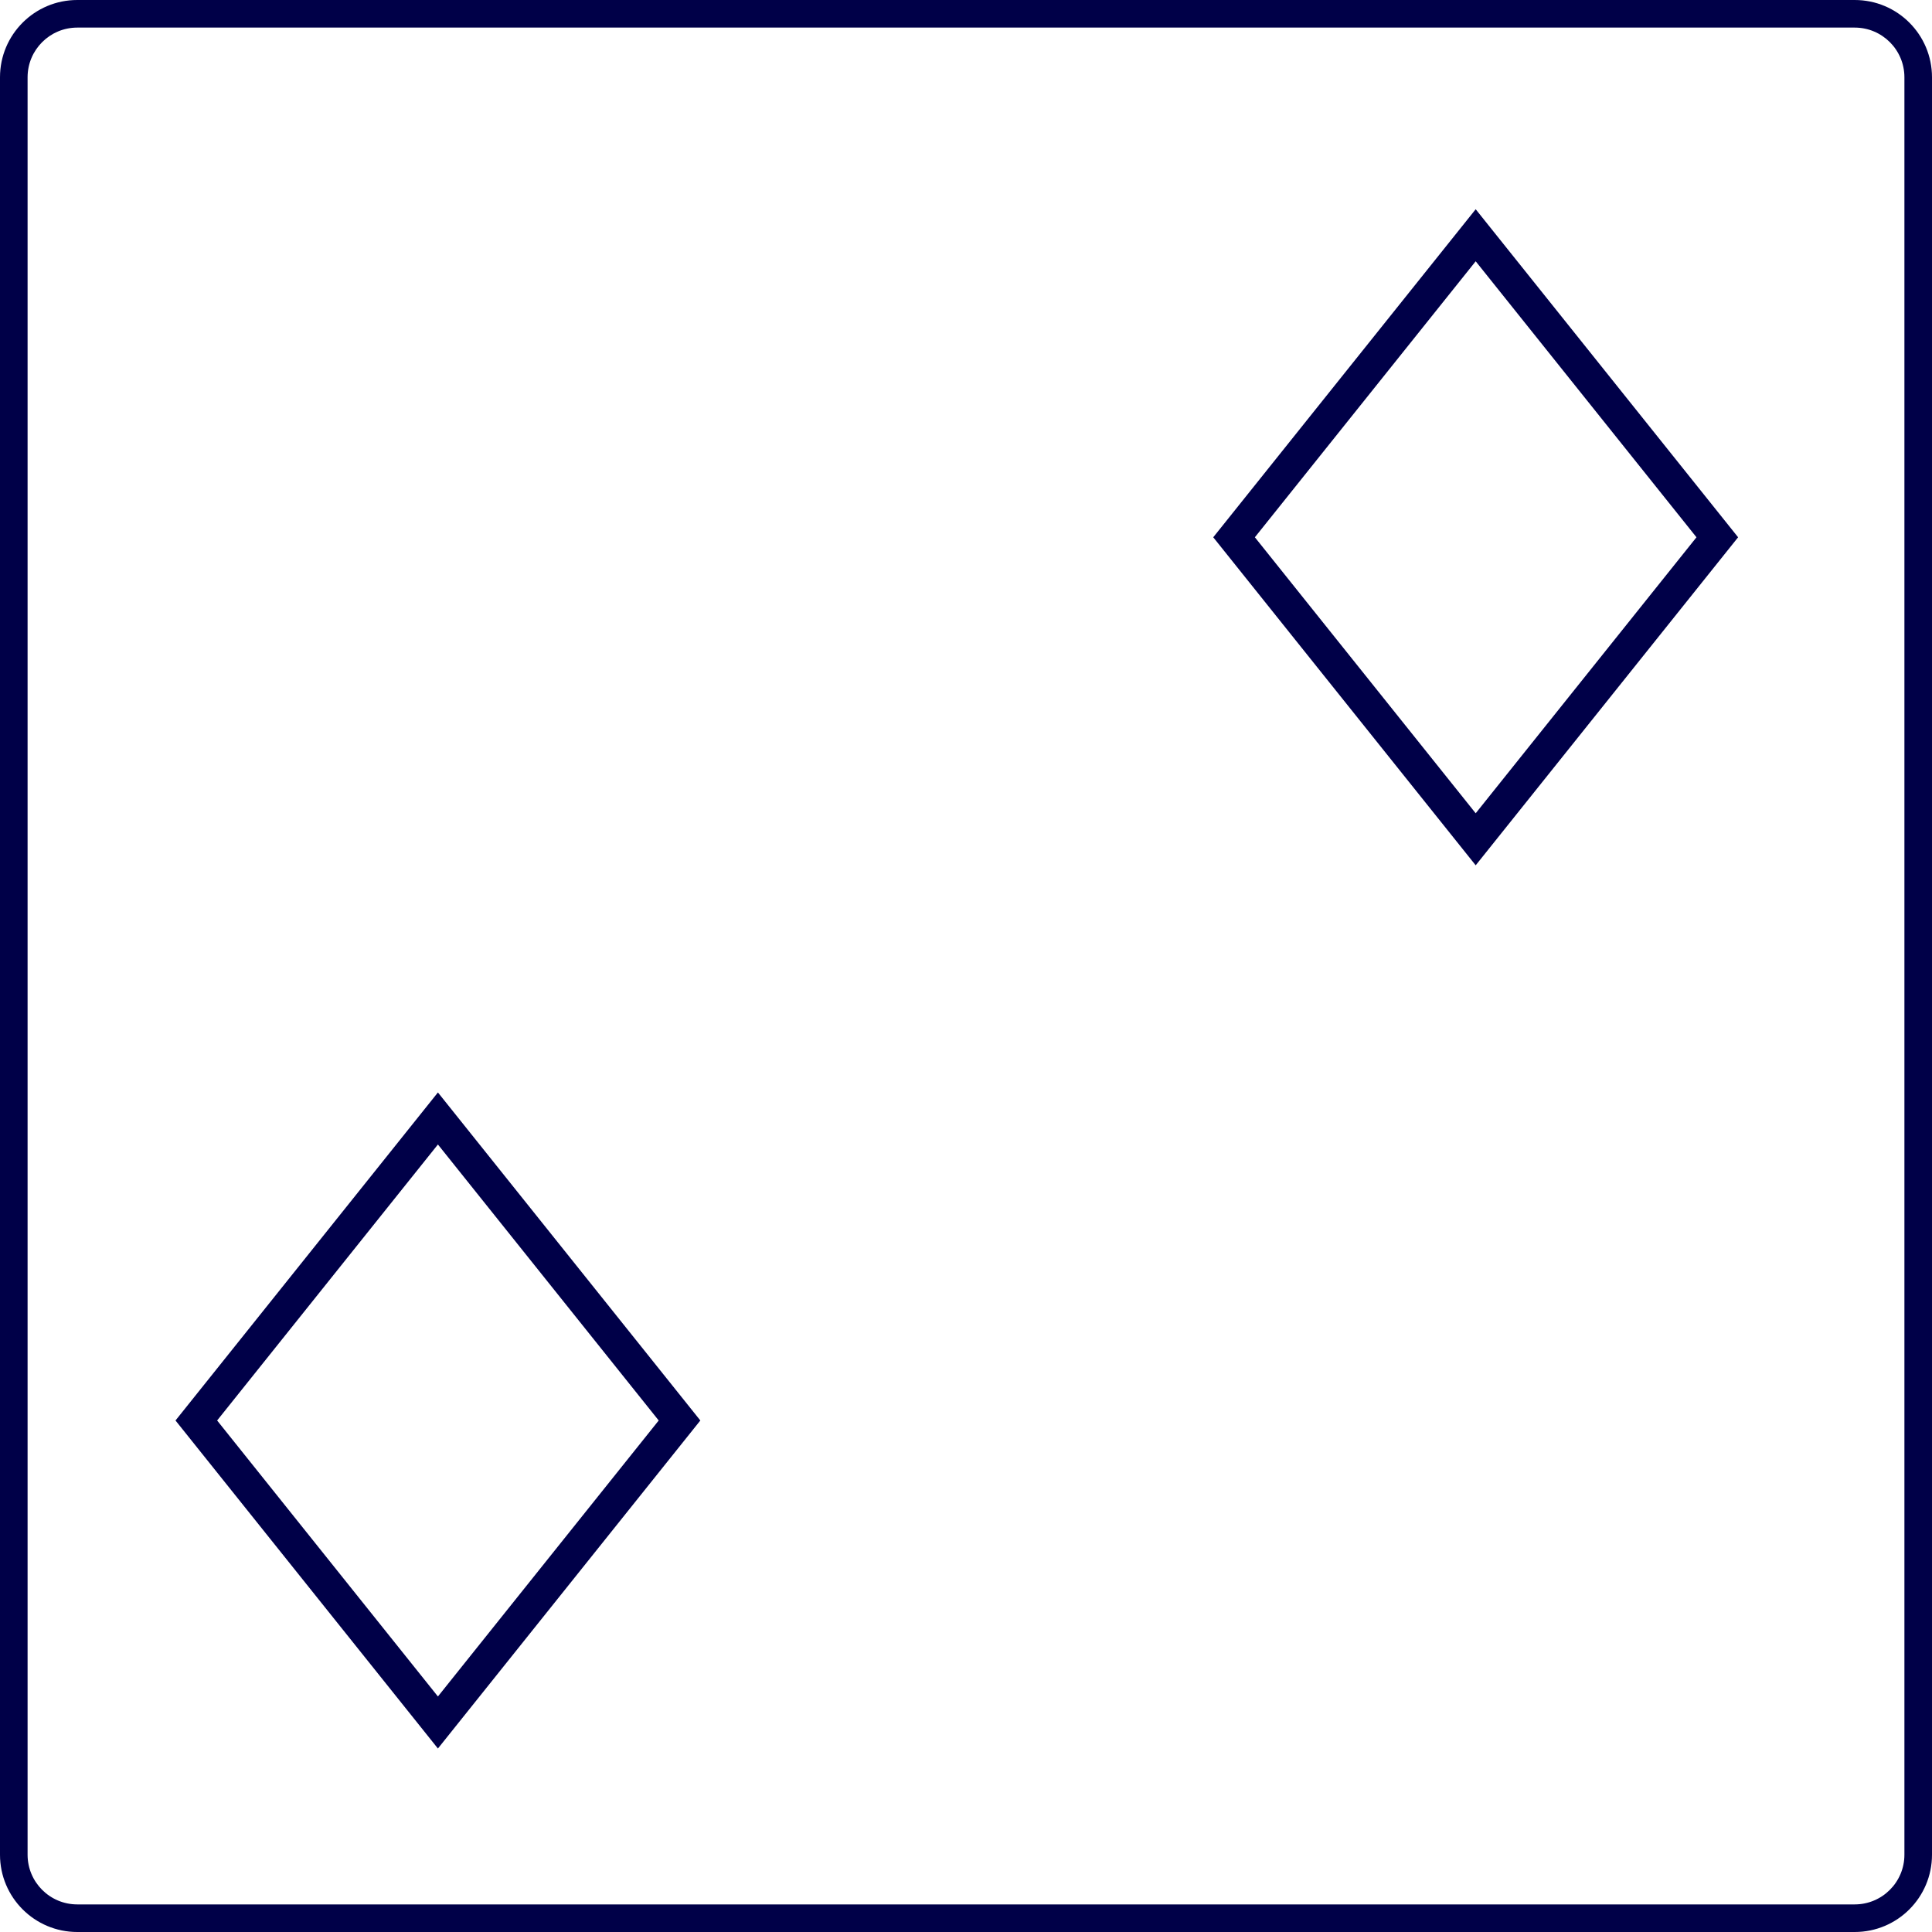 <svg width="75" height="75" viewBox="0 0 75 75" fill="none" xmlns="http://www.w3.org/2000/svg">
<g clip-path="url(#clip0_14_305)">
<path fill-rule="evenodd" clip-rule="evenodd" d="M47.098 20.857L57.286 8.123L67.473 20.857L57.286 33.591L47.098 20.857ZM57.286 10.143L48.714 20.857L57.286 31.571L65.857 20.857L57.286 10.143Z" fill="#000048"/>
<path fill-rule="evenodd" clip-rule="evenodd" d="M6.813 55.143L17 42.409L27.187 55.143L17 67.877L6.813 55.143ZM17 44.429L8.429 55.143L17 65.857L25.571 55.143L17 44.429Z" fill="#000048"/>
<path fill-rule="evenodd" clip-rule="evenodd" d="M0 3C0 1.343 1.343 0 3 0H72C73.657 0 75 1.343 75 3V72C75 73.657 73.657 75 72 75H3C1.343 75 0 73.657 0 72V3ZM3 1.071H72C73.065 1.071 73.929 1.935 73.929 3V72C73.929 73.065 73.065 73.929 72 73.929H3C1.935 73.929 1.071 73.065 1.071 72V3C1.071 1.935 1.935 1.071 3 1.071Z" fill="#000048"/>
</g>
<defs>
<clipPath id="clip0_14_305">
<rect width="75" height="75" fill="white"/>
</clipPath>
</defs>
</svg>
